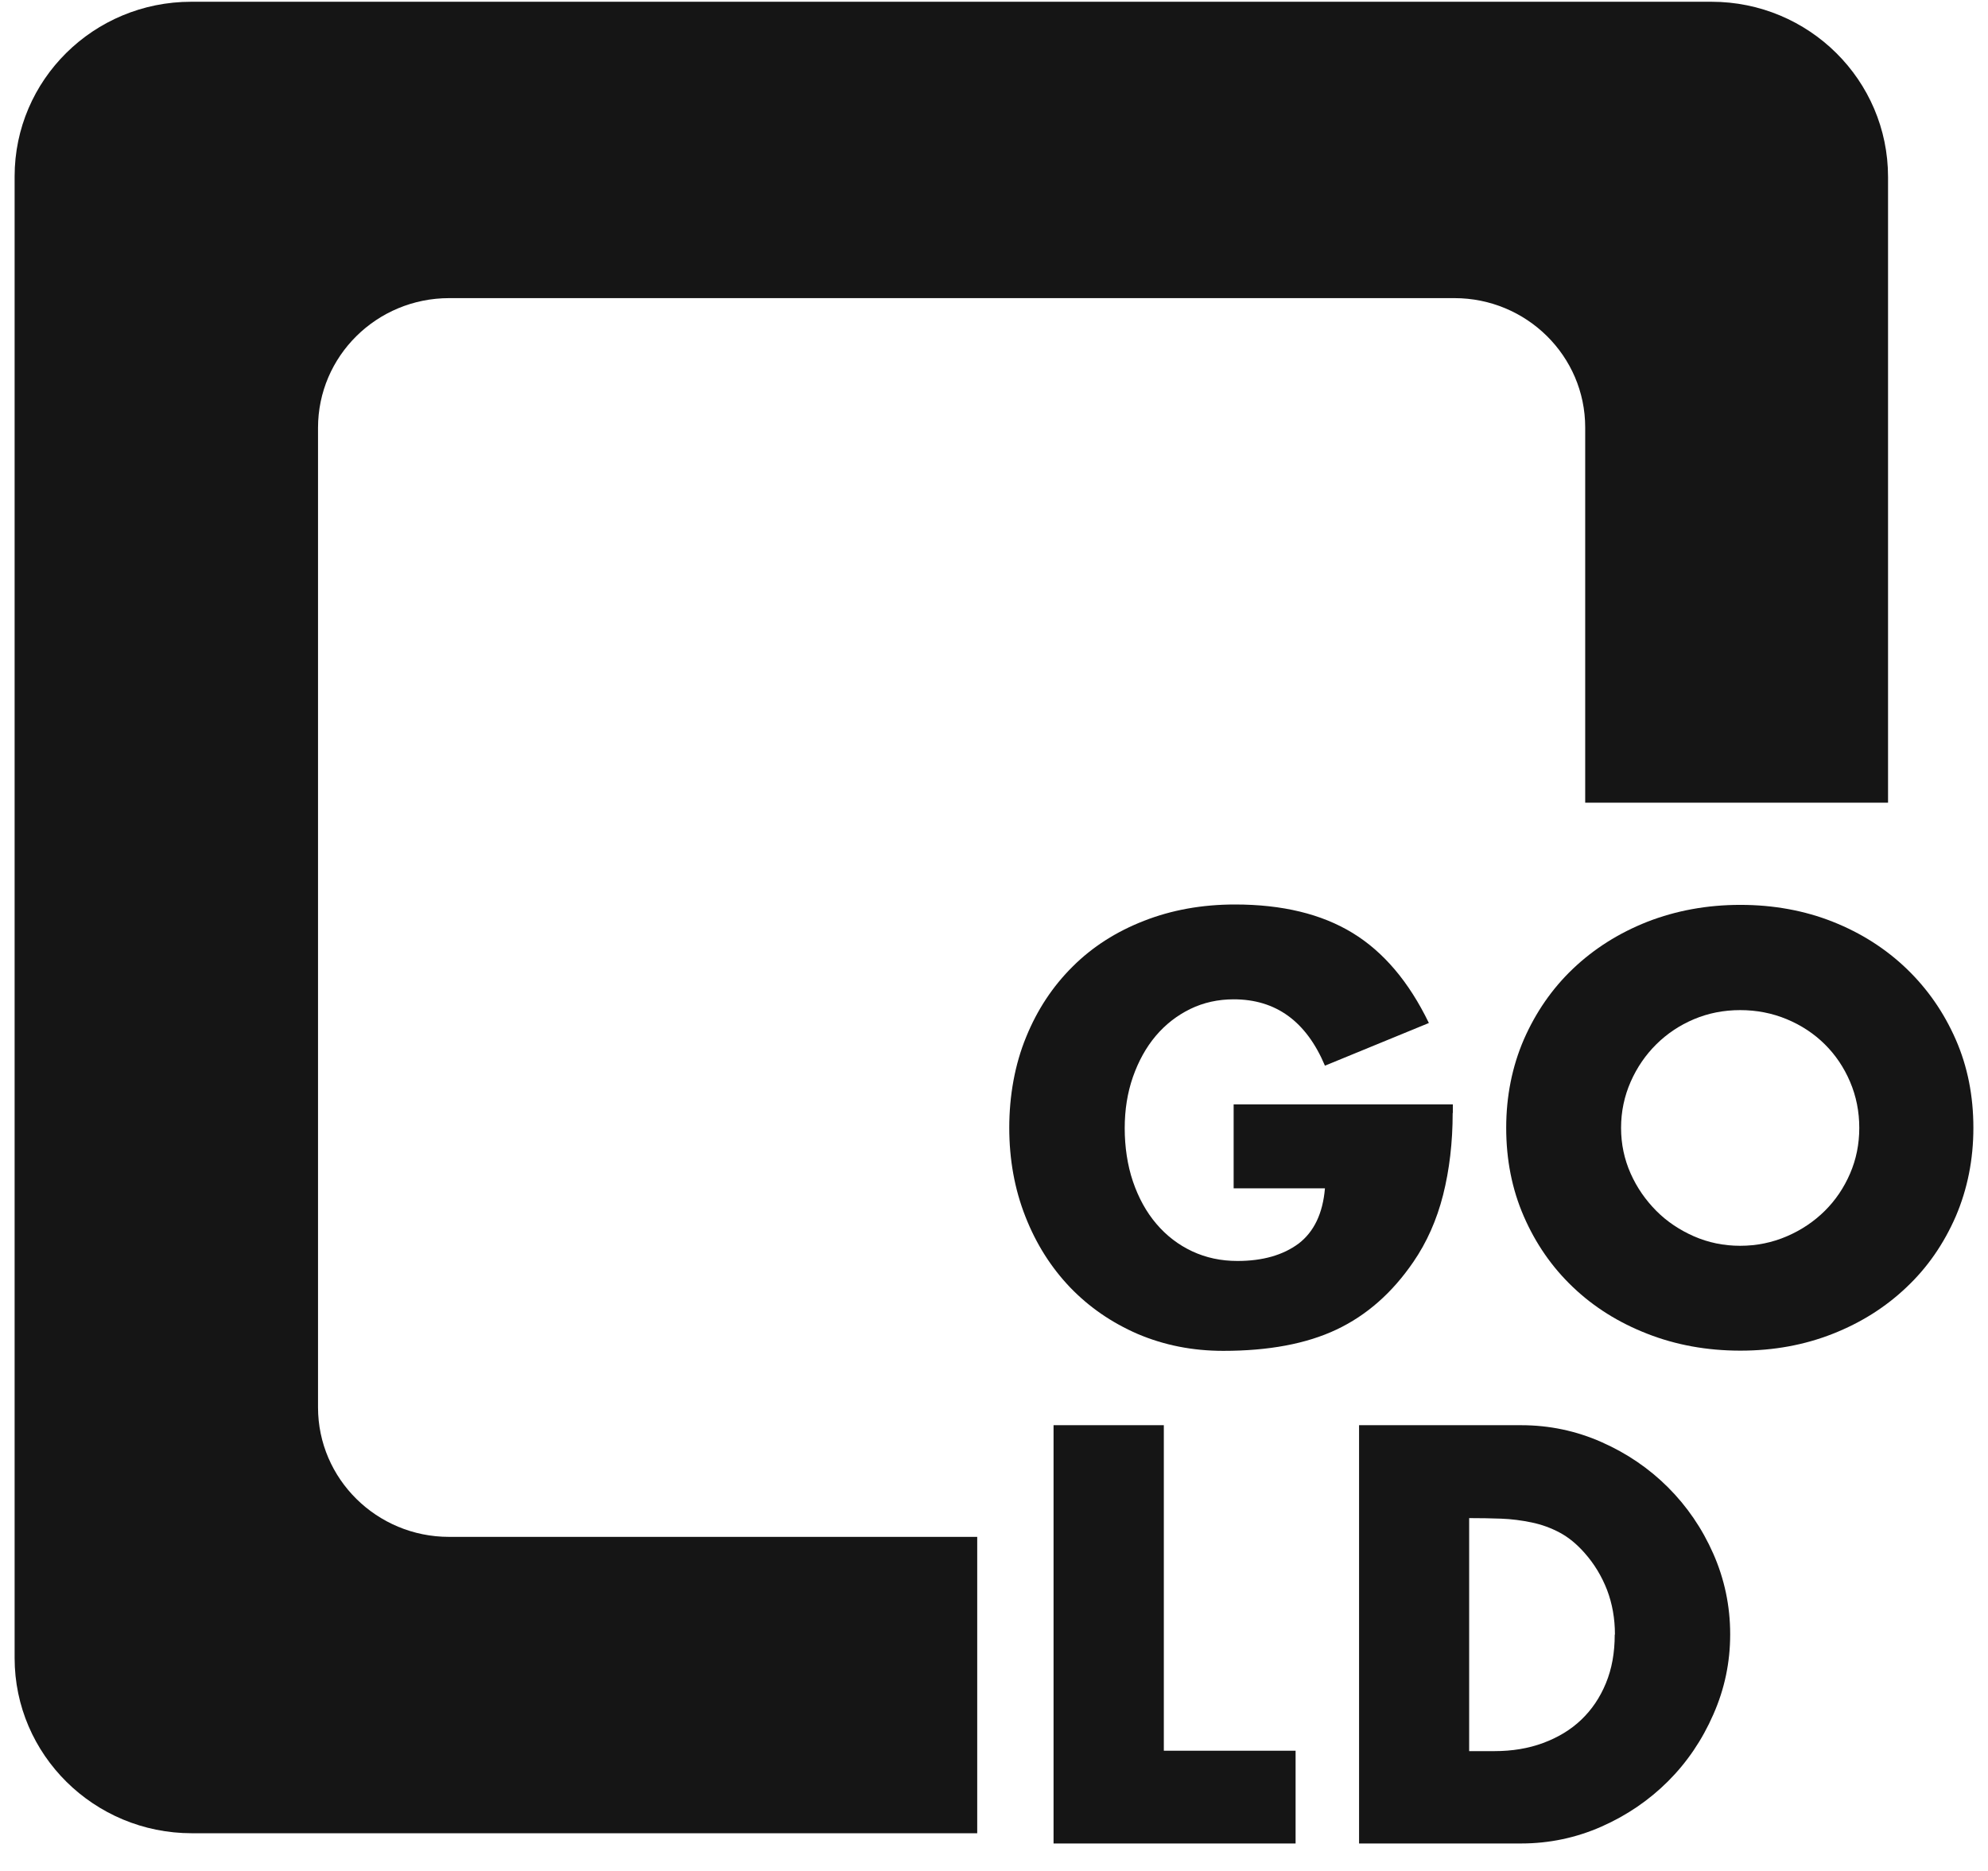 <svg width="68" height="64" viewBox="0 0 68 64" fill="none" xmlns="http://www.w3.org/2000/svg">
<g clip-path="url(#clip0_393_3086)">
<path d="M49.689 38.069C49.689 39.081 49.577 40.021 49.361 40.877C49.144 41.733 48.803 42.499 48.344 43.167C47.622 44.224 46.743 44.996 45.713 45.482C44.683 45.969 43.391 46.209 41.843 46.209C40.786 46.209 39.816 46.014 38.917 45.632C38.018 45.242 37.251 44.711 36.601 44.036C35.952 43.355 35.44 42.551 35.072 41.61C34.705 40.676 34.522 39.664 34.522 38.575C34.522 37.485 34.712 36.415 35.099 35.474C35.479 34.54 36.011 33.736 36.693 33.061C37.369 32.387 38.182 31.868 39.133 31.498C40.078 31.128 41.115 30.94 42.243 30.94C43.863 30.94 45.202 31.265 46.264 31.913C47.327 32.562 48.193 33.587 48.875 34.994L45.32 36.454C44.683 34.942 43.647 34.184 42.197 34.184C41.666 34.184 41.167 34.294 40.714 34.514C40.262 34.735 39.868 35.04 39.533 35.435C39.199 35.831 38.943 36.298 38.753 36.836C38.563 37.381 38.471 37.965 38.471 38.594C38.471 39.223 38.563 39.859 38.753 40.417C38.943 40.974 39.206 41.455 39.553 41.863C39.901 42.272 40.308 42.583 40.78 42.804C41.252 43.024 41.764 43.134 42.328 43.134C43.194 43.134 43.889 42.933 44.421 42.538C44.946 42.136 45.248 41.506 45.32 40.65H42.197V37.777H49.695V38.075L49.689 38.069Z" fill="#151515"/>
<path d="M67.5 38.581C67.5 39.664 67.297 40.676 66.897 41.61C66.49 42.544 65.932 43.355 65.217 44.029C64.502 44.711 63.663 45.242 62.692 45.625C61.721 46.008 60.671 46.202 59.53 46.202C58.388 46.202 57.325 46.008 56.348 45.625C55.364 45.242 54.518 44.711 53.803 44.029C53.087 43.348 52.53 42.544 52.123 41.61C51.716 40.676 51.52 39.664 51.52 38.581C51.52 37.498 51.723 36.486 52.123 35.559C52.53 34.631 53.087 33.82 53.803 33.139C54.518 32.458 55.364 31.92 56.348 31.531C57.332 31.148 58.395 30.953 59.53 30.953C60.664 30.953 61.727 31.148 62.692 31.531C63.656 31.913 64.502 32.452 65.217 33.139C65.932 33.827 66.49 34.631 66.897 35.559C67.303 36.486 67.5 37.491 67.5 38.581ZM63.597 38.581C63.597 38.023 63.492 37.498 63.282 37.005C63.072 36.512 62.783 36.084 62.416 35.721C62.049 35.358 61.616 35.072 61.117 34.864C60.619 34.657 60.087 34.553 59.523 34.553C58.959 34.553 58.434 34.657 57.942 34.864C57.45 35.072 57.024 35.358 56.656 35.721C56.289 36.084 55.994 36.512 55.777 37.005C55.561 37.498 55.449 38.023 55.449 38.581C55.449 39.139 55.561 39.658 55.777 40.144C55.994 40.631 56.289 41.052 56.656 41.422C57.024 41.792 57.457 42.077 57.942 42.291C58.434 42.505 58.959 42.615 59.523 42.615C60.087 42.615 60.619 42.505 61.117 42.291C61.616 42.077 62.049 41.785 62.416 41.422C62.783 41.059 63.072 40.631 63.282 40.144C63.492 39.658 63.597 39.139 63.597 38.581Z" fill="#151515"/>
<path d="M36.037 63.06V48.752H39.809V59.888H44.316V63.06H36.037Z" fill="#151515"/>
<path d="M59.181 55.906C59.181 56.866 58.991 57.774 58.604 58.649C58.224 59.519 57.705 60.284 57.056 60.932C56.406 61.581 55.645 62.1 54.779 62.483C53.913 62.865 52.995 63.06 52.031 63.06H46.487V48.752H52.031C52.995 48.752 53.913 48.946 54.779 49.329C55.645 49.711 56.406 50.23 57.056 50.879C57.705 51.528 58.224 52.286 58.604 53.149C58.985 54.012 59.181 54.933 59.181 55.899V55.906ZM55.239 55.906C55.239 55.361 55.147 54.855 54.97 54.388C54.786 53.914 54.53 53.493 54.202 53.123C53.94 52.825 53.658 52.591 53.356 52.429C53.054 52.267 52.733 52.15 52.392 52.079C52.05 52.008 51.703 51.962 51.349 51.949C50.994 51.936 50.627 51.93 50.253 51.93V59.901H51.119C51.722 59.901 52.28 59.81 52.785 59.622C53.29 59.434 53.723 59.175 54.084 58.831C54.445 58.487 54.727 58.072 54.93 57.579C55.134 57.086 55.232 56.535 55.232 55.919L55.239 55.906Z" fill="#151515"/>
<path d="M64.581 27.457V6.053C64.581 2.745 61.878 0.06 58.539 0.06H6.542C3.203 0.06 0.5 2.732 0.5 6.034V56.716C0.5 60.024 3.216 62.71 6.562 62.71H33.426V52.572H15.359C12.886 52.572 10.878 50.587 10.878 48.142V14.634C10.878 12.182 12.886 10.198 15.366 10.198H49.748C52.215 10.198 54.222 12.176 54.222 14.621V27.457H64.587H64.581Z" fill="#151515"/>
</g>
<defs>
<clipPath id="clip0_393_3086">
<rect width="67" height="63" fill="white" transform="translate(0.5 0.06)"/>
</clipPath>
</defs>
</svg>
